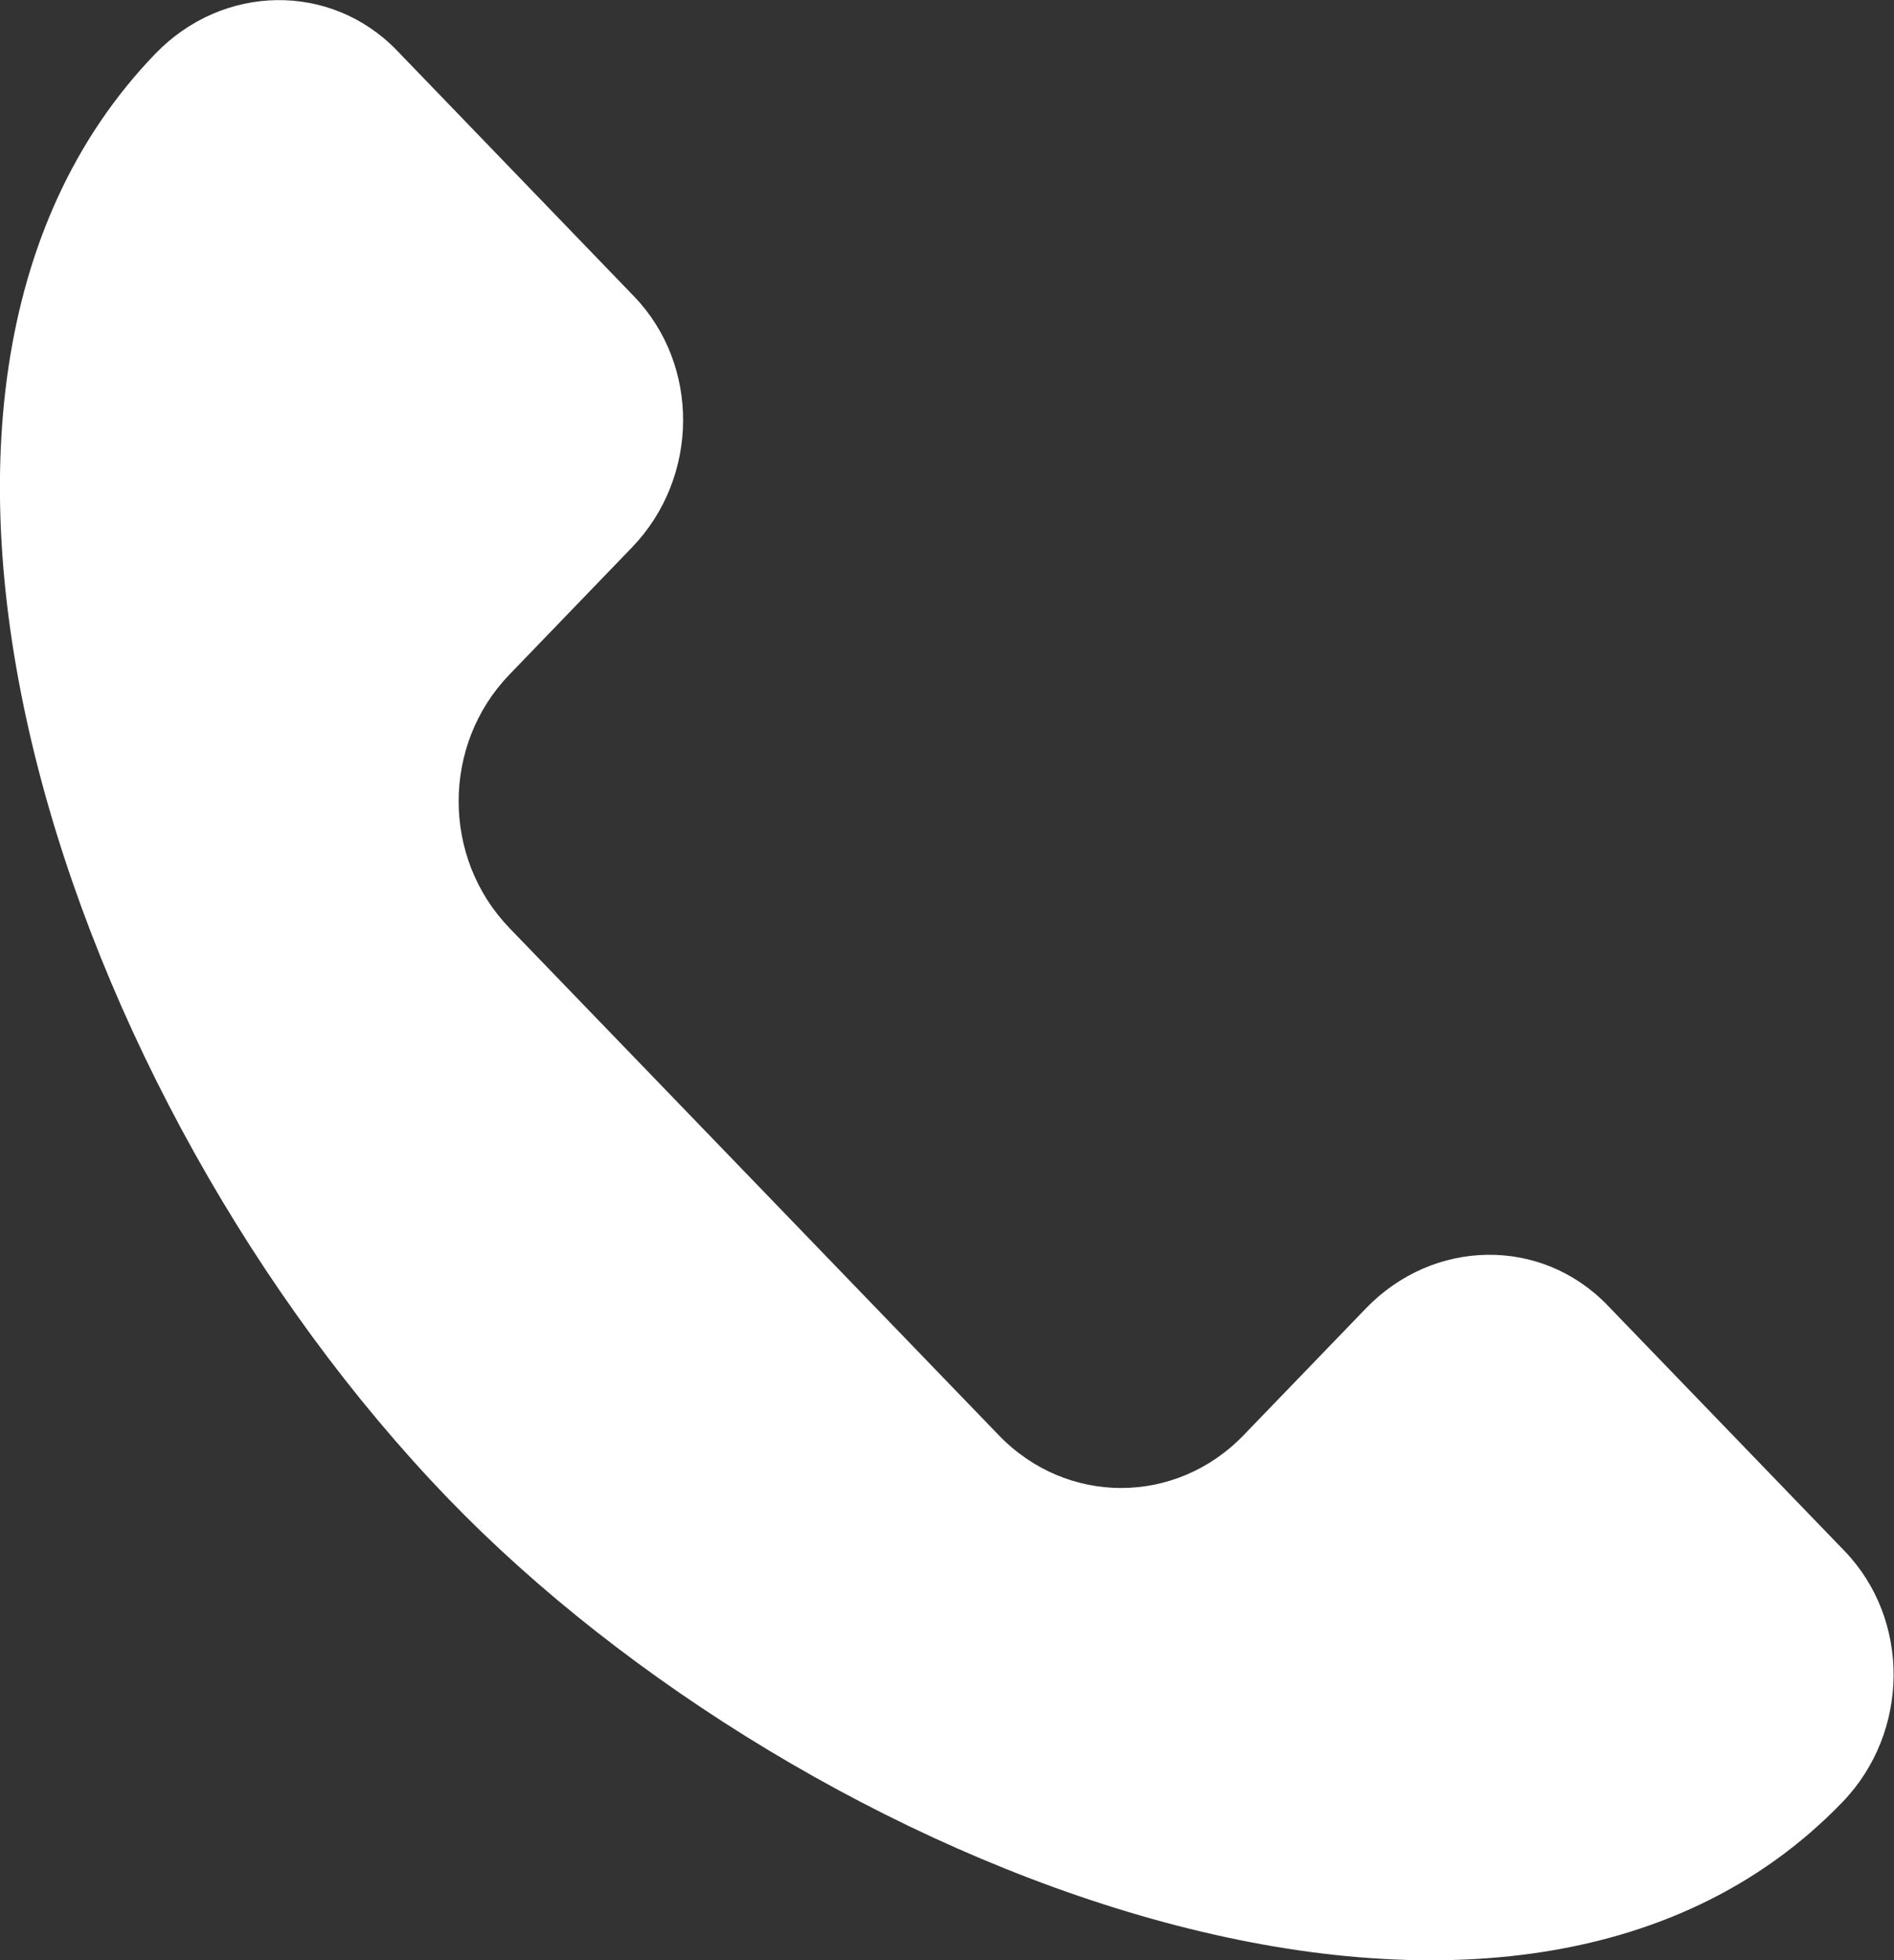 <svg xmlns="http://www.w3.org/2000/svg" xmlns:xlink="http://www.w3.org/1999/xlink" preserveAspectRatio="xMidYMid" width="14.5" height="15" viewBox="0 0 29 30">
  <rect x="0" y="0" width="29" height="30" fill="#333333" stroke="none"/>
  <defs>
    <style>
      .cls-1 {
        fill: #fff;
        fill-rule: evenodd;
      }
    </style>
  </defs>
  <path d="M6.078,0.773 C5.066,-0.275 3.416,-0.252 2.378,0.823 C-2.660,6.043 1.001,16.861 6.864,22.937 C12.301,28.570 23.067,32.911 28.209,27.583 C29.246,26.509 29.254,24.785 28.242,23.737 L24.612,19.976 C23.600,18.928 21.951,18.950 20.913,20.026 L19.040,21.967 C18.002,23.042 16.332,23.043 15.294,21.967 L7.801,14.204 C6.763,13.129 6.763,11.398 7.801,10.323 L9.674,8.381 C10.712,7.307 10.719,5.583 9.707,4.535 L6.078,0.773 Z" class="cls-1"/>
</svg>
